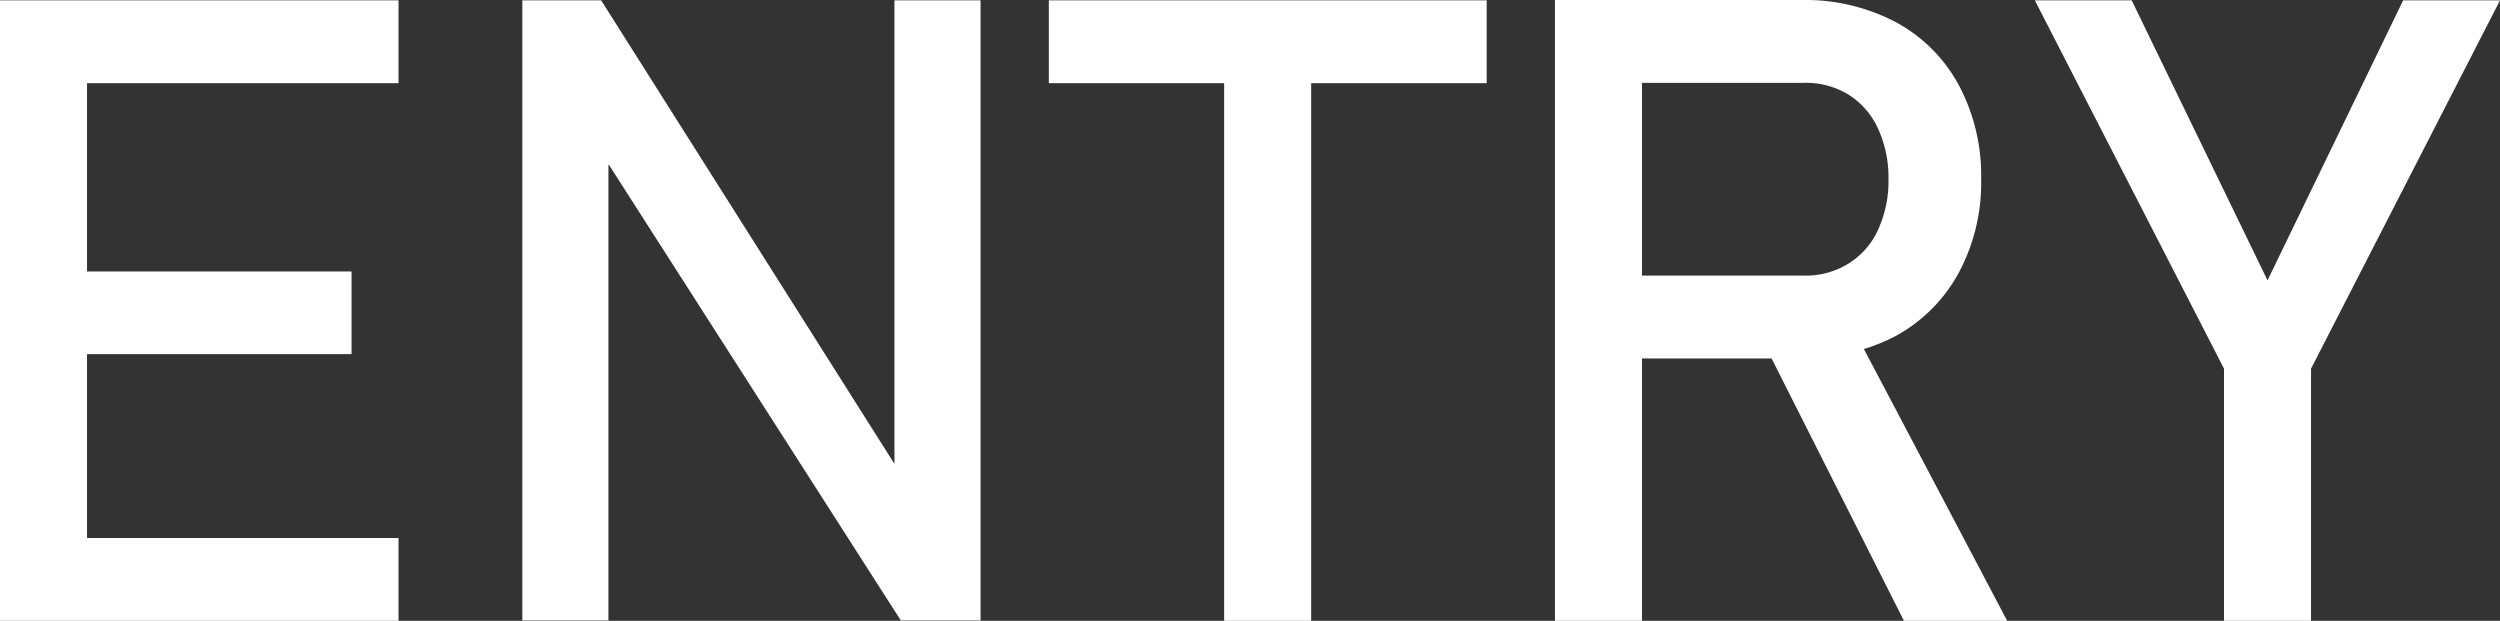<svg xmlns="http://www.w3.org/2000/svg" viewBox="0 0 137.32 34.1" width="137.32" height="34.1"><rect x="0" y="0" width="137.32" height="34.1" fill="#333333" stroke="none"/><defs><style>.cls-1{fill:#fff;}</style></defs><g id="レイヤー_2" data-name="レイヤー 2"><g id="レイヤー_1-2" data-name="レイヤー 1"><polygon class="cls-1" points="2.32 0.02 0 0.02 0 34.1 2.32 34.1 4.78 34.1 21.89 34.1 21.89 29.55 4.78 29.55 4.78 19.45 19.31 19.45 19.31 14.91 4.78 14.91 4.78 4.57 21.89 4.57 21.89 0.02 4.78 0.02 2.32 0.02"/><polygon class="cls-1" points="49.13 25.48 33.02 0.02 28.69 0.02 28.69 34.08 33.42 34.08 33.42 9.01 49.48 34.08 53.86 34.08 53.86 0.02 49.13 0.02 49.13 25.48"/><polygon class="cls-1" points="57.61 4.57 67.24 4.57 67.24 34.1 72.02 34.1 72.02 4.57 81.66 4.57 81.66 0.02 57.61 0.02 57.61 4.57"/><path class="cls-1" d="M104.1,18.47A8.65,8.65,0,0,0,107.58,15a10.44,10.44,0,0,0,1.24-5.17,10.53,10.53,0,0,0-1.23-5.16,8.5,8.5,0,0,0-3.47-3.46A10.7,10.7,0,0,0,98.93,0H85.41V34.1h4.78V19.69h7.12l7.27,14.41h5.67l-7.87-14.93A10,10,0,0,0,104.1,18.47ZM90.19,4.55h8.93a4.49,4.49,0,0,1,2.42.65,4.3,4.3,0,0,1,1.62,1.87,6.41,6.41,0,0,1,.57,2.77,6.42,6.42,0,0,1-.57,2.78,4.24,4.24,0,0,1-1.63,1.86,4.45,4.45,0,0,1-2.41.66H90.19Z"/><polygon class="cls-1" points="132 0.02 124.55 15.4 117.09 0.02 111.77 0.02 122.16 20.25 122.16 34.1 126.94 34.1 126.94 20.25 137.32 0.02 132 0.02"/></g></g></svg>